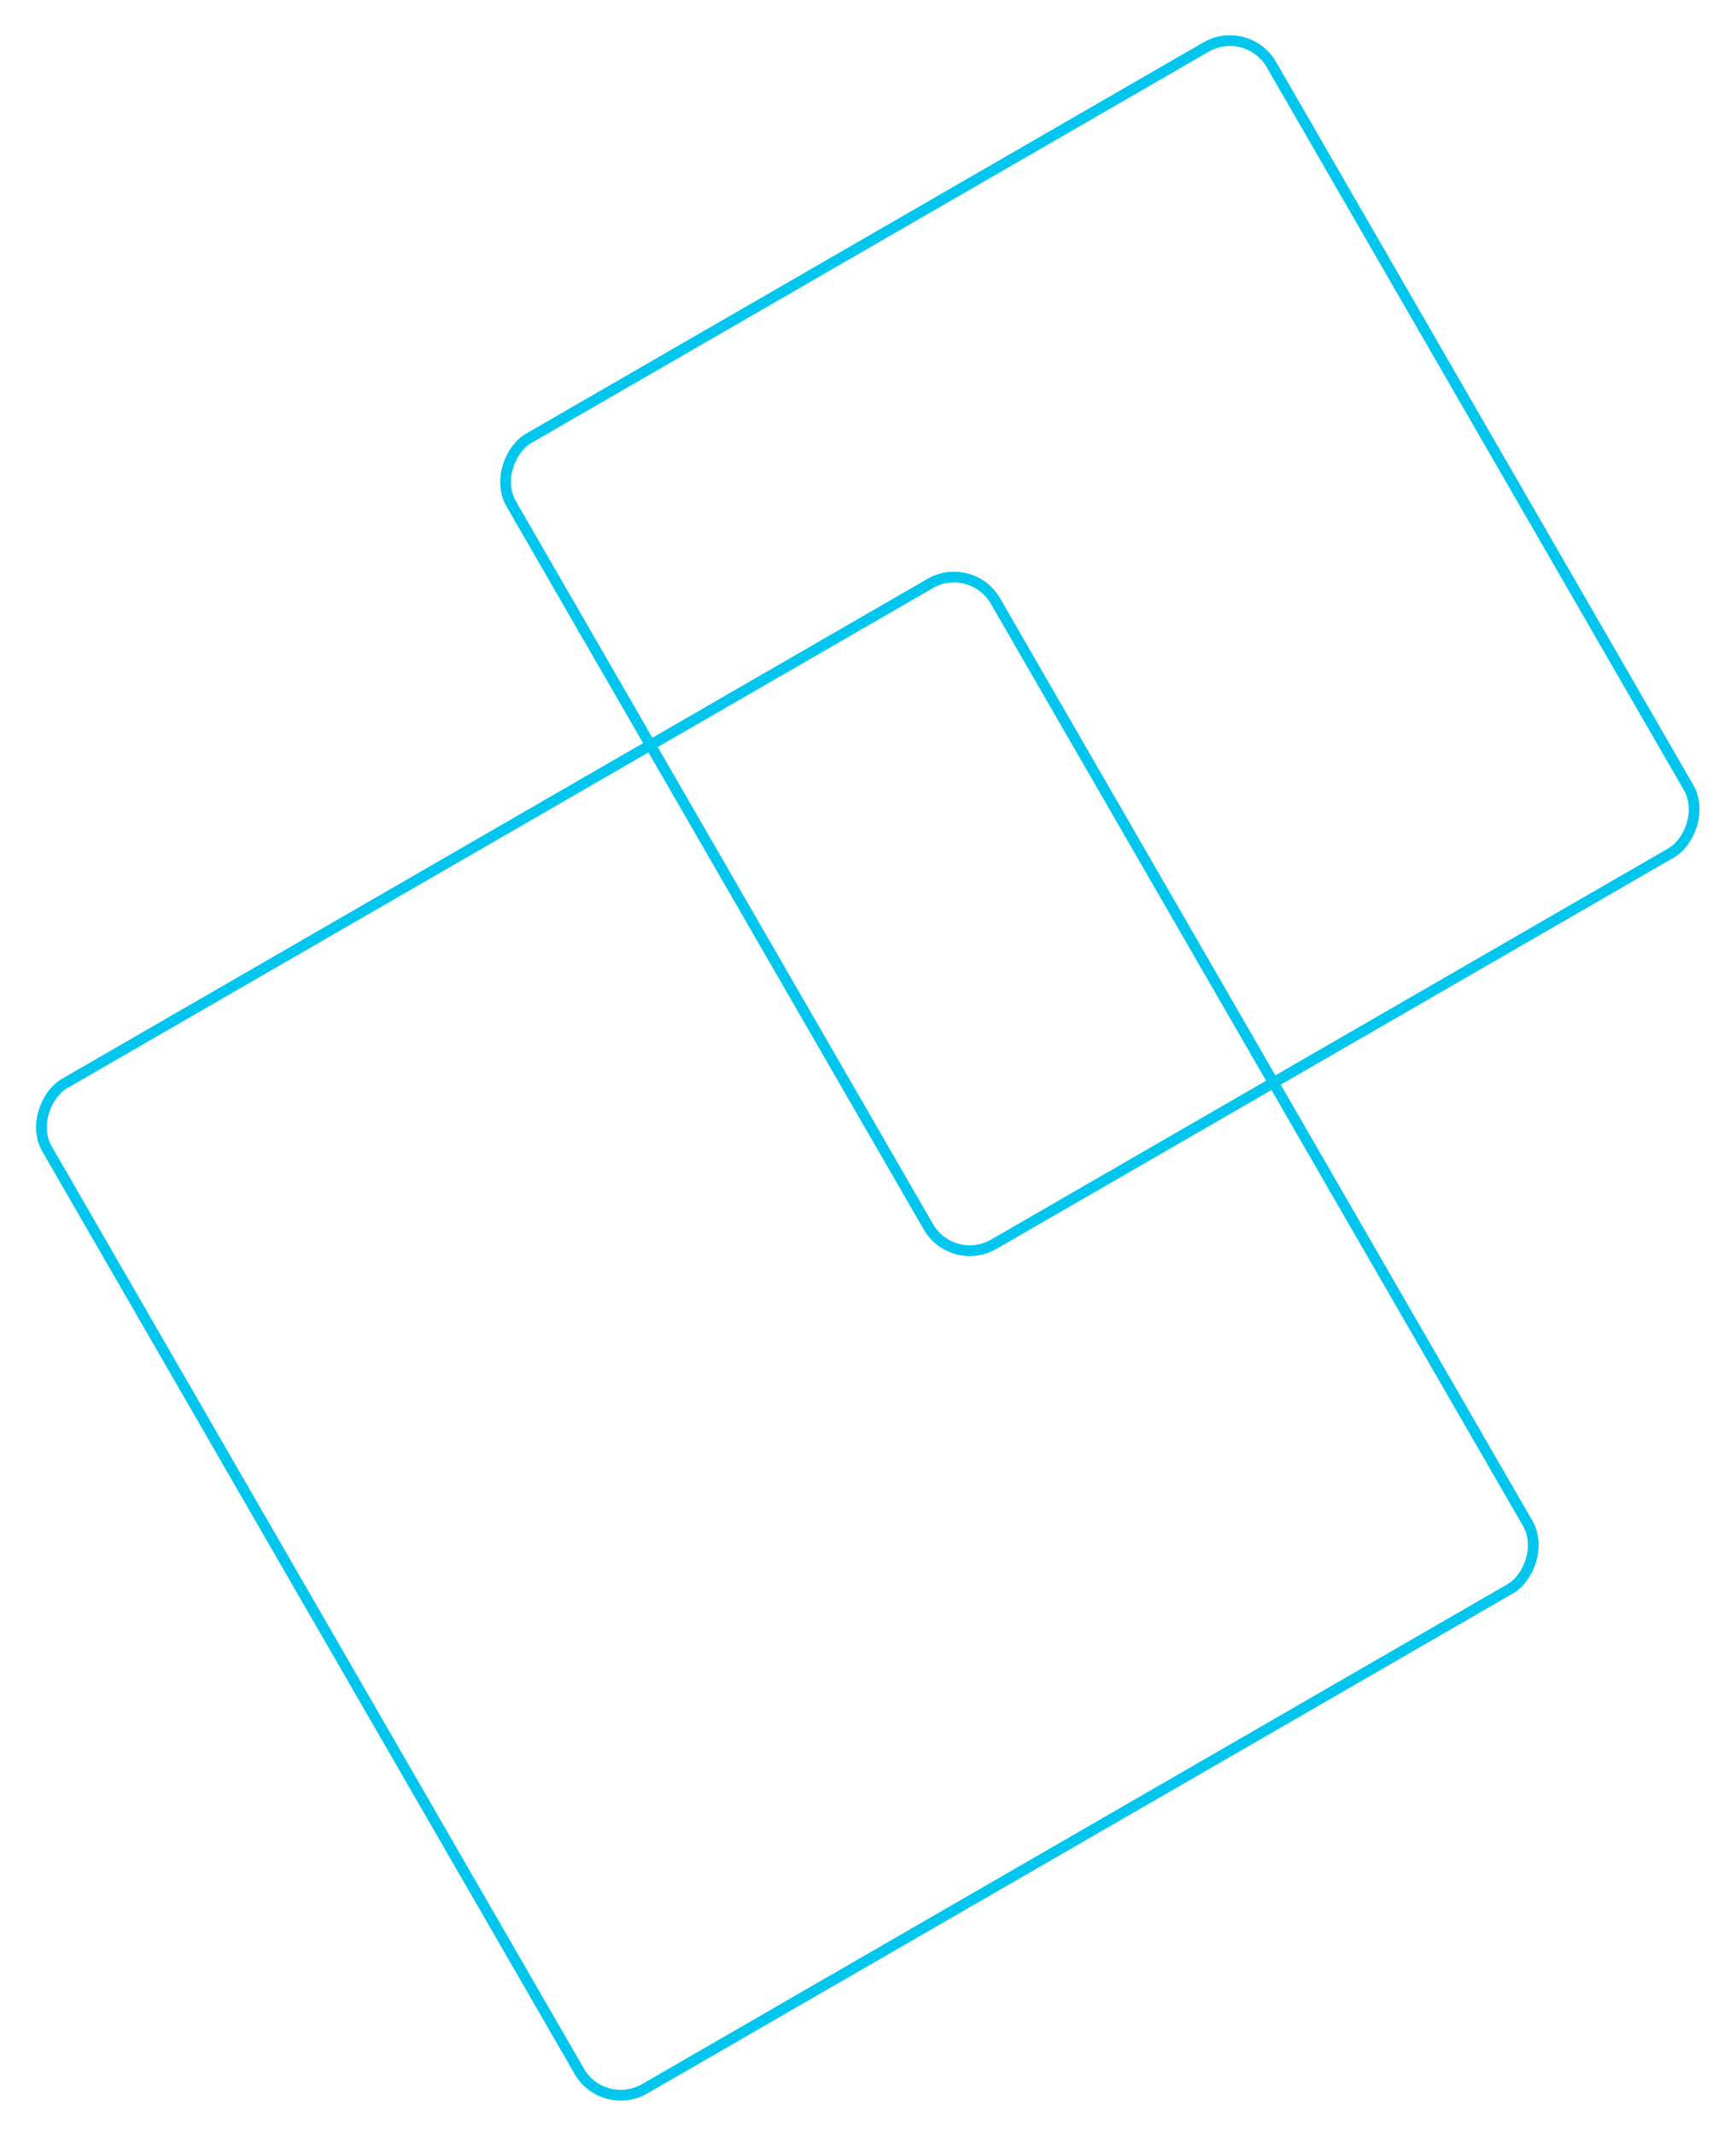 <svg width="327" height="402" viewBox="0 0 327 402" fill="none" xmlns="http://www.w3.org/2000/svg">
<g filter="url(#filter0_f_743_1520)">
<rect x="113.626" y="397.744" width="218.52" height="206.269" rx="9" transform="rotate(-120 113.626 397.744)" stroke="#00C6EE" stroke-width="2"/>
</g>
<rect x="113.443" y="398.427" width="219.52" height="207.269" rx="9.5" transform="rotate(-120 113.443 398.427)" stroke="#00C6EE"/>
<g filter="url(#filter1_f_743_1520)">
<rect x="179.378" y="238.744" width="175.18" height="165.336" rx="9" transform="rotate(-120 179.378 238.744)" stroke="#00C6EE" stroke-width="2"/>
</g>
<rect x="179.195" y="239.427" width="176.18" height="166.336" rx="9.5" transform="rotate(-120 179.195 239.427)" stroke="#00C6EE"/>
<defs>
<filter id="filter0_f_743_1520" x="0.659" y="101.659" width="295.309" height="299.793" filterUnits="userSpaceOnUse" color-interpolation-filters="sRGB">
<feFlood flood-opacity="0" result="BackgroundImageFix"/>
<feBlend mode="normal" in="SourceGraphic" in2="BackgroundImageFix" result="shape"/>
<feGaussianBlur stdDeviation="3" result="effect1_foregroundBlur_743_1520"/>
</filter>
<filter id="filter1_f_743_1520" x="88.081" y="0.659" width="238.19" height="241.793" filterUnits="userSpaceOnUse" color-interpolation-filters="sRGB">
<feFlood flood-opacity="0" result="BackgroundImageFix"/>
<feBlend mode="normal" in="SourceGraphic" in2="BackgroundImageFix" result="shape"/>
<feGaussianBlur stdDeviation="3" result="effect1_foregroundBlur_743_1520"/>
</filter>
</defs>
</svg>
